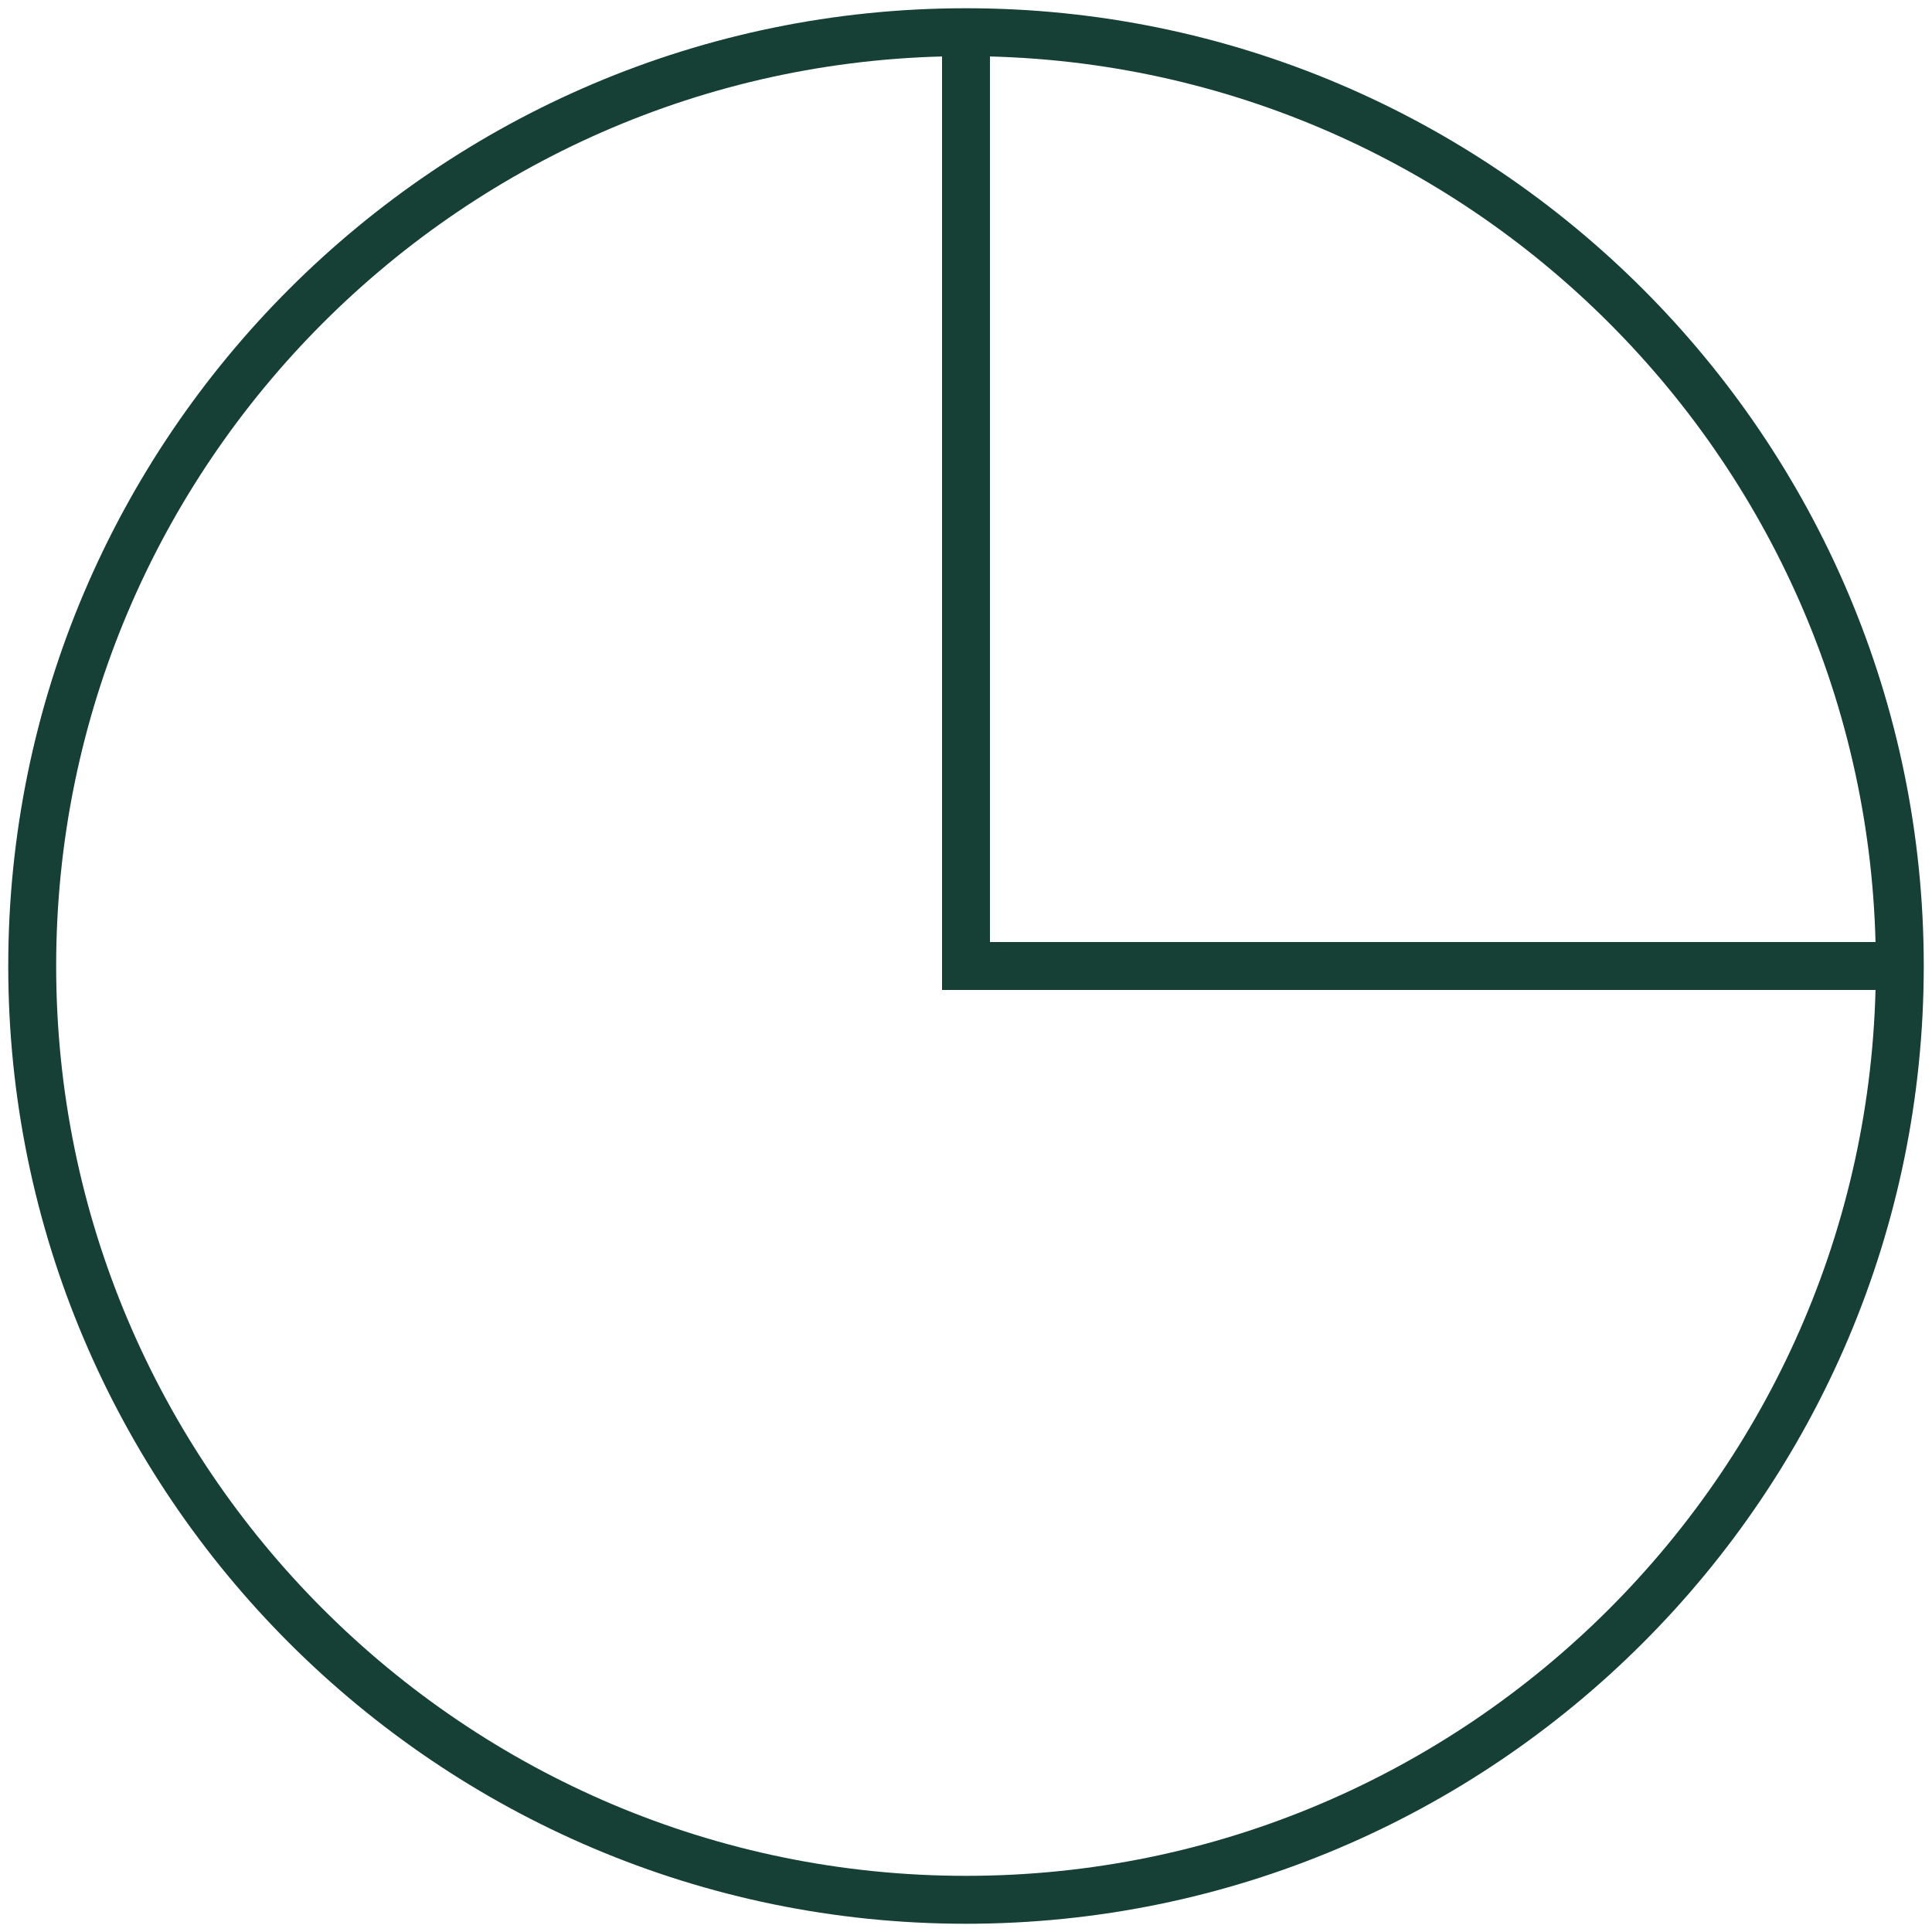 <svg viewBox="0 0 150 150" xmlns="http://www.w3.org/2000/svg" data-name="Layer 1" id="Layer_1">
  <defs>
    <style>
      .cls-1 {
        fill: #163f36;
      }
    </style>
  </defs>
  <path d="M75,149.36C34,149.36.64,116,.64,75S34,.64,75,.64s74.36,33.36,74.36,74.36-33.36,74.36-74.36,74.36ZM75,4.36C36.05,4.36,4.36,36.05,4.36,75s31.69,70.64,70.64,70.64,70.64-31.69,70.64-70.64S113.95,4.36,75,4.36Z" class="cls-1"></path>
  <polygon points="73.14 76.86 73.14 3.81 76.86 3.81 76.86 73.14 147.5 73.14 147.5 76.86 73.14 76.86" class="cls-1"></polygon>
</svg>